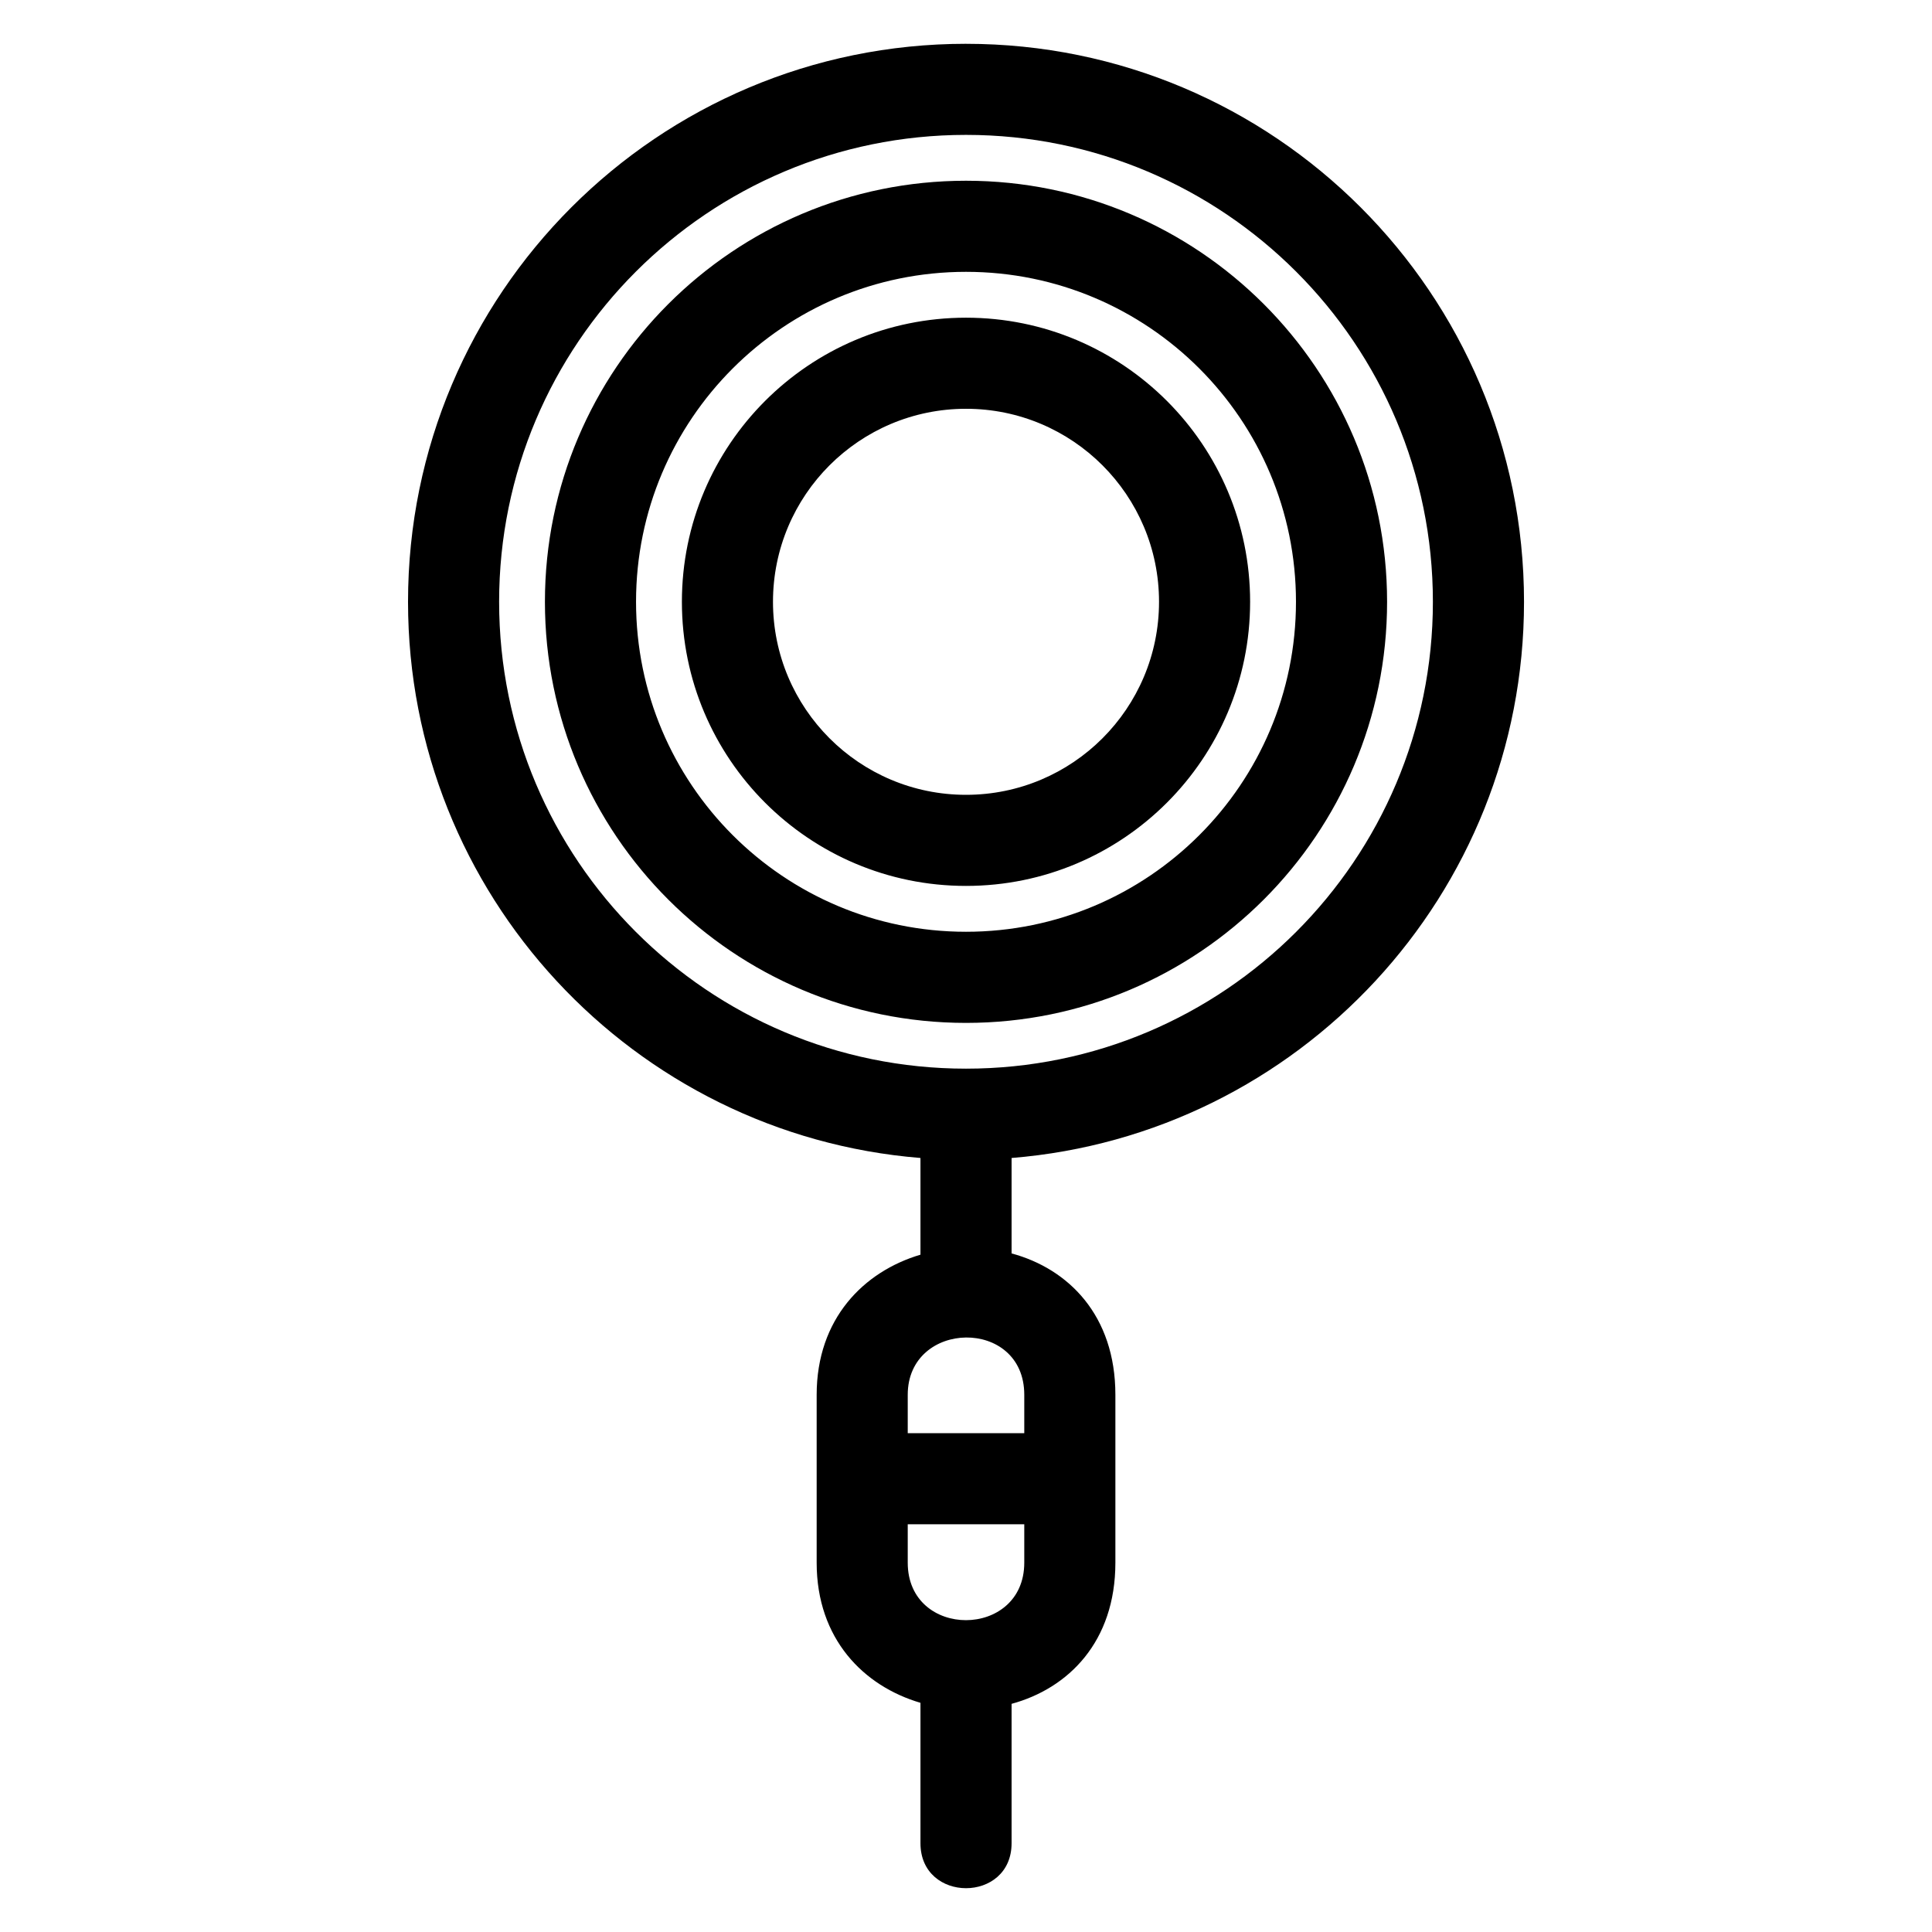 <?xml version="1.0" encoding="UTF-8"?>
<!-- Uploaded to: SVG Repo, www.svgrepo.com, Generator: SVG Repo Mixer Tools -->
<svg fill="#000000" width="800px" height="800px" version="1.1" viewBox="144 144 512 512" xmlns="http://www.w3.org/2000/svg">
 <path d="m400 155.61c81.672 0 147.88 66.207 147.88 147.88 0 77.605-59.785 141.24-135.8 147.39v25.289c15.035 4.051 27.508 16.395 27.508 37.469v44.492c0 20.969-12.473 33.316-27.508 37.406v36.934c0 15.895-24.148 15.895-24.148 0v-37.207c-15.035-4.414-27.508-16.906-27.508-37.133v-44.492c0-20.16 12.473-32.676 27.508-37.133v-25.629c-76.02-6.148-135.8-69.781-135.8-147.39 0-81.672 66.207-147.88 147.88-147.88zm-15.441 368.2h30.883v-10.176c0-20.566-30.883-19.918-30.883 0zm30.883 24.141h-30.883v10.176c0 20.355 30.883 20.27 30.883 0zm-15.441-319.76c41.582 0 75.293 33.711 75.293 75.293s-33.711 75.293-75.293 75.293-75.293-33.711-75.293-75.293 33.711-75.293 75.293-75.293zm0 24.141c-28.246 0-51.152 22.902-51.152 51.152 0 28.246 22.902 51.152 51.152 51.152 28.246 0 51.152-22.902 51.152-51.152 0-28.246-22.902-51.152-51.152-51.152zm0-60.434c61.629 0 111.59 49.961 111.59 111.59 0 61.629-49.953 111.59-111.59 111.59-61.625 0-111.59-49.961-111.59-111.59s49.961-111.59 111.59-111.59zm0 24.141c-48.293 0-87.445 39.148-87.445 87.445 0 48.293 39.148 87.445 87.445 87.445 48.293 0 87.445-39.148 87.445-87.445 0-48.293-39.148-87.445-87.445-87.445zm0-36.293c-68.336 0-123.73 55.398-123.73 123.73s55.398 123.73 123.73 123.73 123.73-55.398 123.73-123.73-55.398-123.73-123.73-123.73z"/>
</svg>
